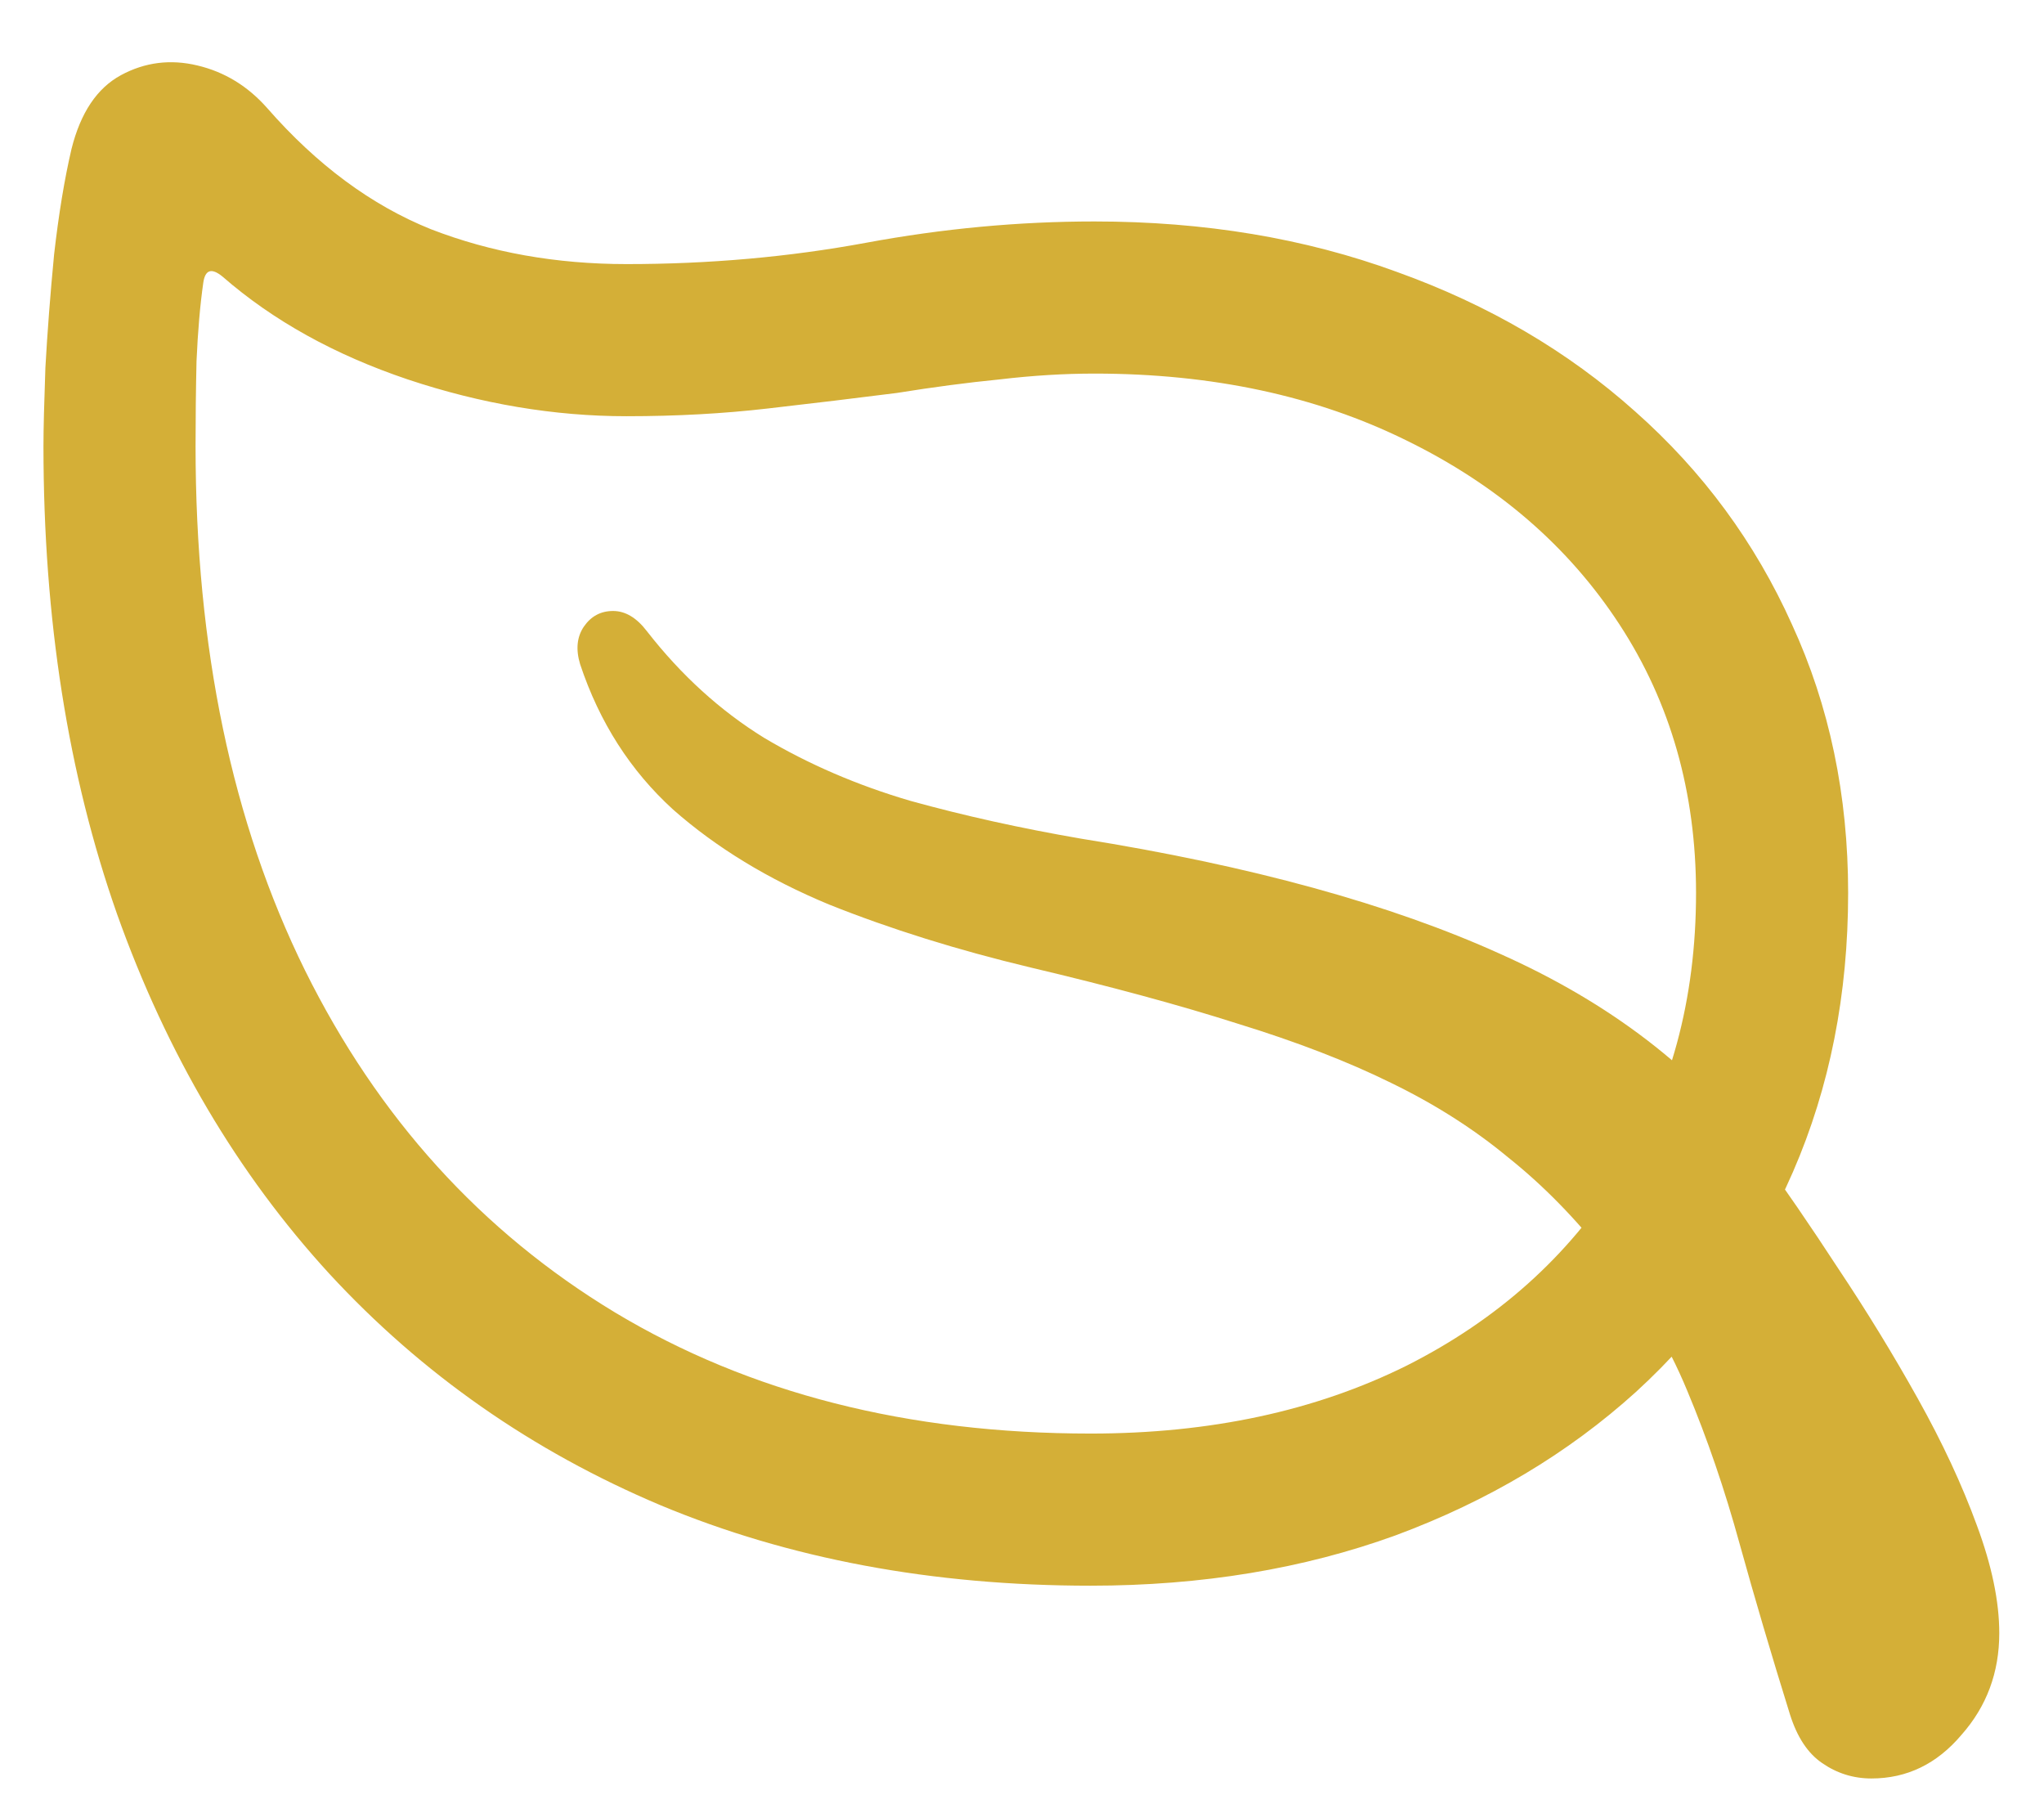 <svg width="34" height="30" viewBox="0 0 34 30" fill="none" xmlns="http://www.w3.org/2000/svg">
<path d="M0.723 7.421C0.723 7.142 0.734 6.707 0.755 6.116C0.788 5.525 0.836 4.897 0.9 4.231C0.976 3.565 1.072 2.979 1.19 2.475C1.341 1.873 1.615 1.465 2.012 1.25C2.41 1.035 2.834 0.981 3.285 1.089C3.736 1.196 4.123 1.433 4.445 1.798C5.272 2.743 6.18 3.415 7.168 3.812C8.167 4.199 9.252 4.392 10.423 4.392C11.798 4.392 13.125 4.274 14.403 4.038C15.682 3.801 16.949 3.683 18.206 3.683C20.032 3.683 21.708 3.962 23.233 4.521C24.759 5.069 26.08 5.842 27.197 6.841C28.325 7.84 29.195 9.022 29.808 10.386C30.431 11.74 30.742 13.227 30.742 14.85C30.742 16.536 30.436 18.083 29.824 19.49C29.211 20.898 28.341 22.117 27.213 23.148C26.085 24.169 24.753 24.963 23.217 25.533C21.681 26.091 19.989 26.371 18.142 26.371C15.51 26.371 13.125 25.925 10.987 25.033C8.85 24.131 7.013 22.847 5.477 21.182C3.951 19.517 2.775 17.524 1.948 15.204C1.131 12.884 0.723 10.29 0.723 7.421ZM3.253 7.421C3.253 10.773 3.86 13.679 5.074 16.139C6.288 18.588 8.006 20.484 10.23 21.827C12.464 23.169 15.102 23.841 18.142 23.841C20.129 23.841 21.88 23.465 23.395 22.713C24.909 21.95 26.091 20.892 26.939 19.539C27.788 18.185 28.212 16.622 28.212 14.85C28.212 13.174 27.788 11.686 26.939 10.386C26.091 9.086 24.909 8.066 23.395 7.325C21.891 6.583 20.161 6.213 18.206 6.213C17.701 6.213 17.175 6.245 16.627 6.31C16.09 6.363 15.521 6.438 14.919 6.535C14.242 6.621 13.528 6.707 12.776 6.793C12.035 6.879 11.251 6.922 10.423 6.922C9.22 6.922 8.006 6.718 6.782 6.31C5.568 5.901 4.542 5.332 3.704 4.602C3.521 4.451 3.414 4.483 3.382 4.698C3.328 5.074 3.291 5.509 3.269 6.003C3.258 6.487 3.253 6.959 3.253 7.421ZM9.65 11.047C9.575 10.8 9.596 10.59 9.714 10.418C9.833 10.247 9.994 10.161 10.198 10.161C10.402 10.161 10.59 10.273 10.762 10.499C11.331 11.229 11.981 11.82 12.711 12.271C13.453 12.712 14.264 13.061 15.145 13.319C16.036 13.566 16.981 13.775 17.98 13.947C20.806 14.398 23.131 15.038 24.957 15.865C26.784 16.681 28.212 17.777 29.244 19.152C29.673 19.743 30.119 20.393 30.581 21.102C31.054 21.811 31.494 22.53 31.902 23.261C32.31 23.991 32.638 24.695 32.885 25.372C33.132 26.038 33.256 26.634 33.256 27.16C33.256 27.815 33.046 28.379 32.627 28.852C32.219 29.335 31.72 29.577 31.129 29.577C30.828 29.577 30.554 29.491 30.307 29.319C30.071 29.158 29.894 28.89 29.775 28.514C29.464 27.515 29.185 26.569 28.938 25.678C28.69 24.775 28.4 23.927 28.067 23.132C27.734 22.326 27.283 21.585 26.714 20.908C26.209 20.264 25.666 19.71 25.086 19.248C24.517 18.776 23.867 18.362 23.137 18.008C22.417 17.653 21.568 17.326 20.591 17.025C19.613 16.713 18.464 16.402 17.143 16.09C15.929 15.8 14.812 15.451 13.791 15.043C12.781 14.624 11.916 14.098 11.197 13.464C10.488 12.819 9.972 12.014 9.65 11.047Z" fill="#D4AF37"/>
</svg>
